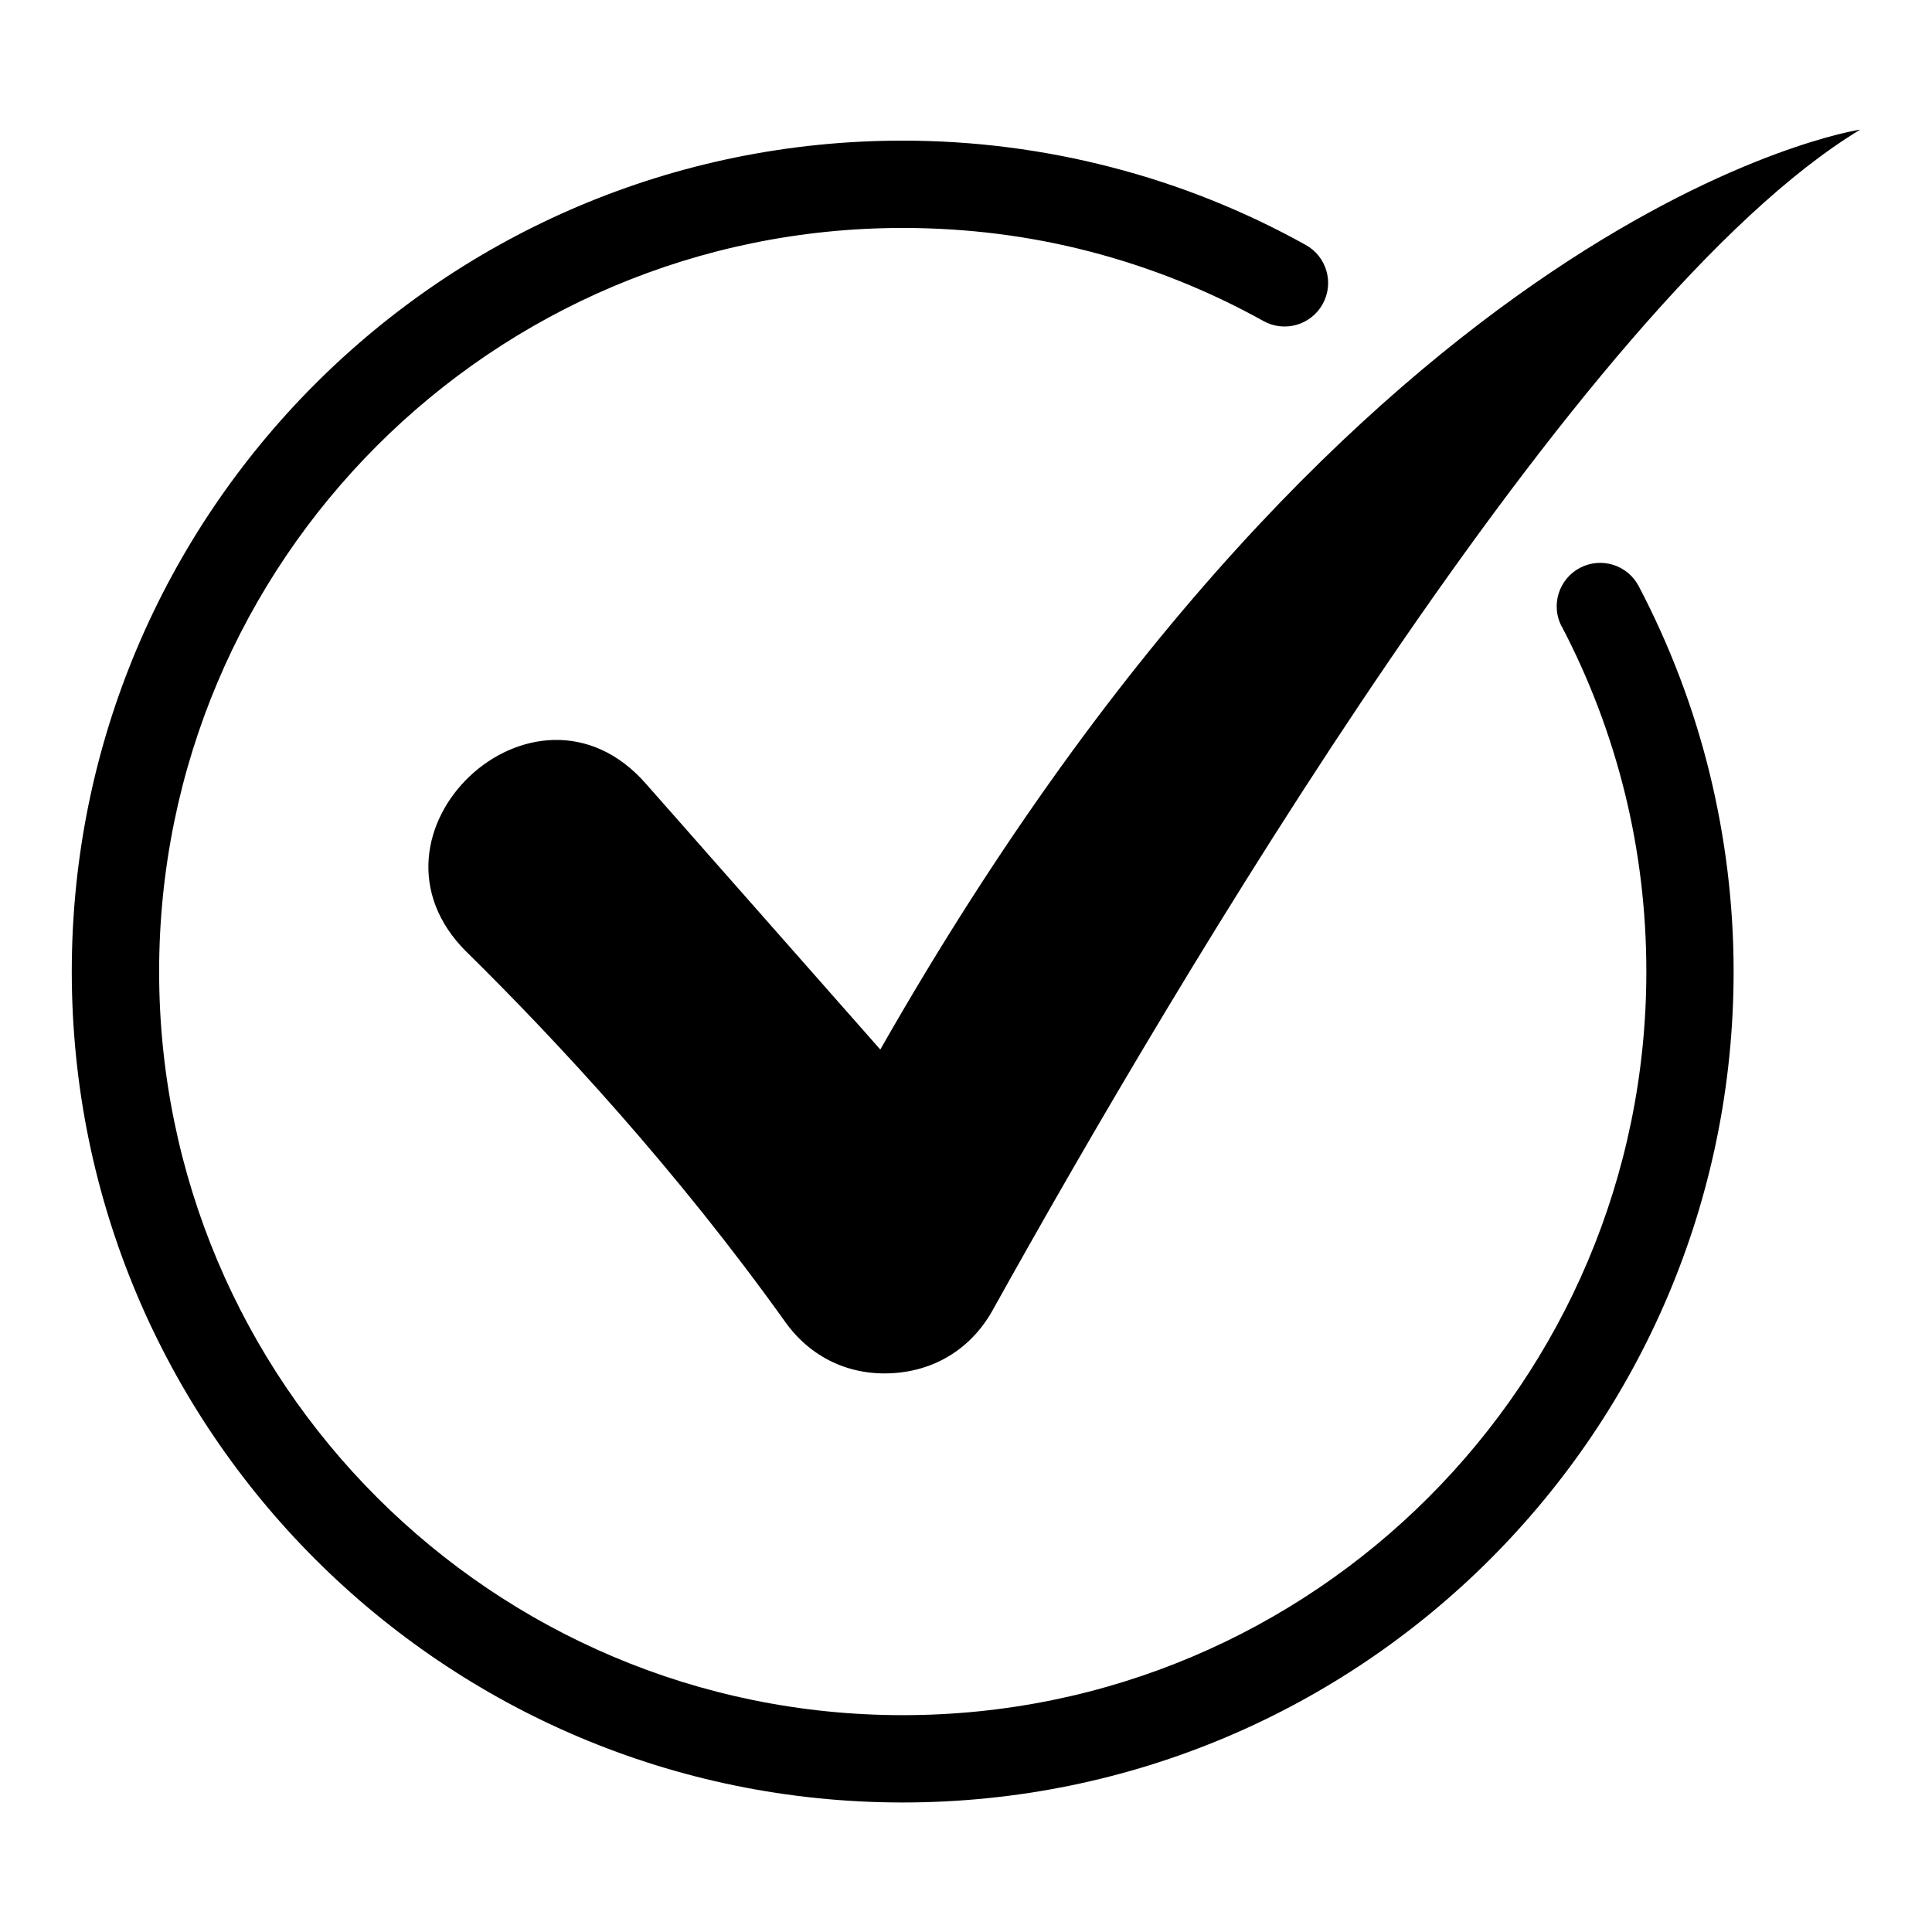 <?xml version="1.0" encoding="UTF-8"?>
<!-- Uploaded to: ICON Repo, www.iconrepo.com, Generator: ICON Repo Mixer Tools -->
<svg fill="#000000" width="800px" height="800px" version="1.1" viewBox="144 144 512 512" xmlns="http://www.w3.org/2000/svg">
 <path d="m557.85 310.03c-2.949-5.637-0.754-12.605 4.883-15.555 5.652-2.949 12.605-0.754 15.555 4.883 8.148 15.539 14.496 32.117 18.758 49.469 4.156 16.941 6.379 34.582 6.379 52.645 0 60.805-24.652 115.85-64.492 155.71-39.855 39.855-94.902 64.492-155.71 64.492-60.805 0-115.85-24.652-155.71-64.492-39.855-39.855-64.492-94.902-64.492-155.71 0-60.805 24.652-115.85 64.492-155.71 39.855-39.855 94.902-64.492 155.71-64.492 18.953 0 37.469 2.434 55.227 7.027 18.215 4.699 35.52 11.684 51.586 20.617 5.578 3.098 7.574 10.125 4.473 15.688-3.098 5.562-10.125 7.574-15.688 4.473-14.375-7.996-29.867-14.238-46.16-18.453-15.688-4.066-32.254-6.211-49.426-6.211-54.41 0-103.68 22.051-139.34 57.723-35.656 35.656-57.723 84.93-57.723 139.34 0 54.41 22.051 103.68 57.723 139.34 35.656 35.656 84.93 57.723 139.34 57.723s103.68-22.051 139.34-57.723c35.656-35.656 57.723-84.93 57.723-139.34 0-16.324-1.965-32.117-5.652-47.141-3.84-15.629-9.523-30.484-16.762-44.316zm-290.11 86.32c24.094 23.773 55.363 57.434 84.367 97.988 6.68 9.355 16.852 14.223 28.324 13.574 11.473-0.648 21.023-6.637 26.617-16.672 48.578-87.285 155.2-267.74 229.95-312.9 0 0-132.04 19.59-259.71 243.8l-62.195-70.539c-29.473-33.418-79.062 13.469-47.355 44.77z"/>
</svg>